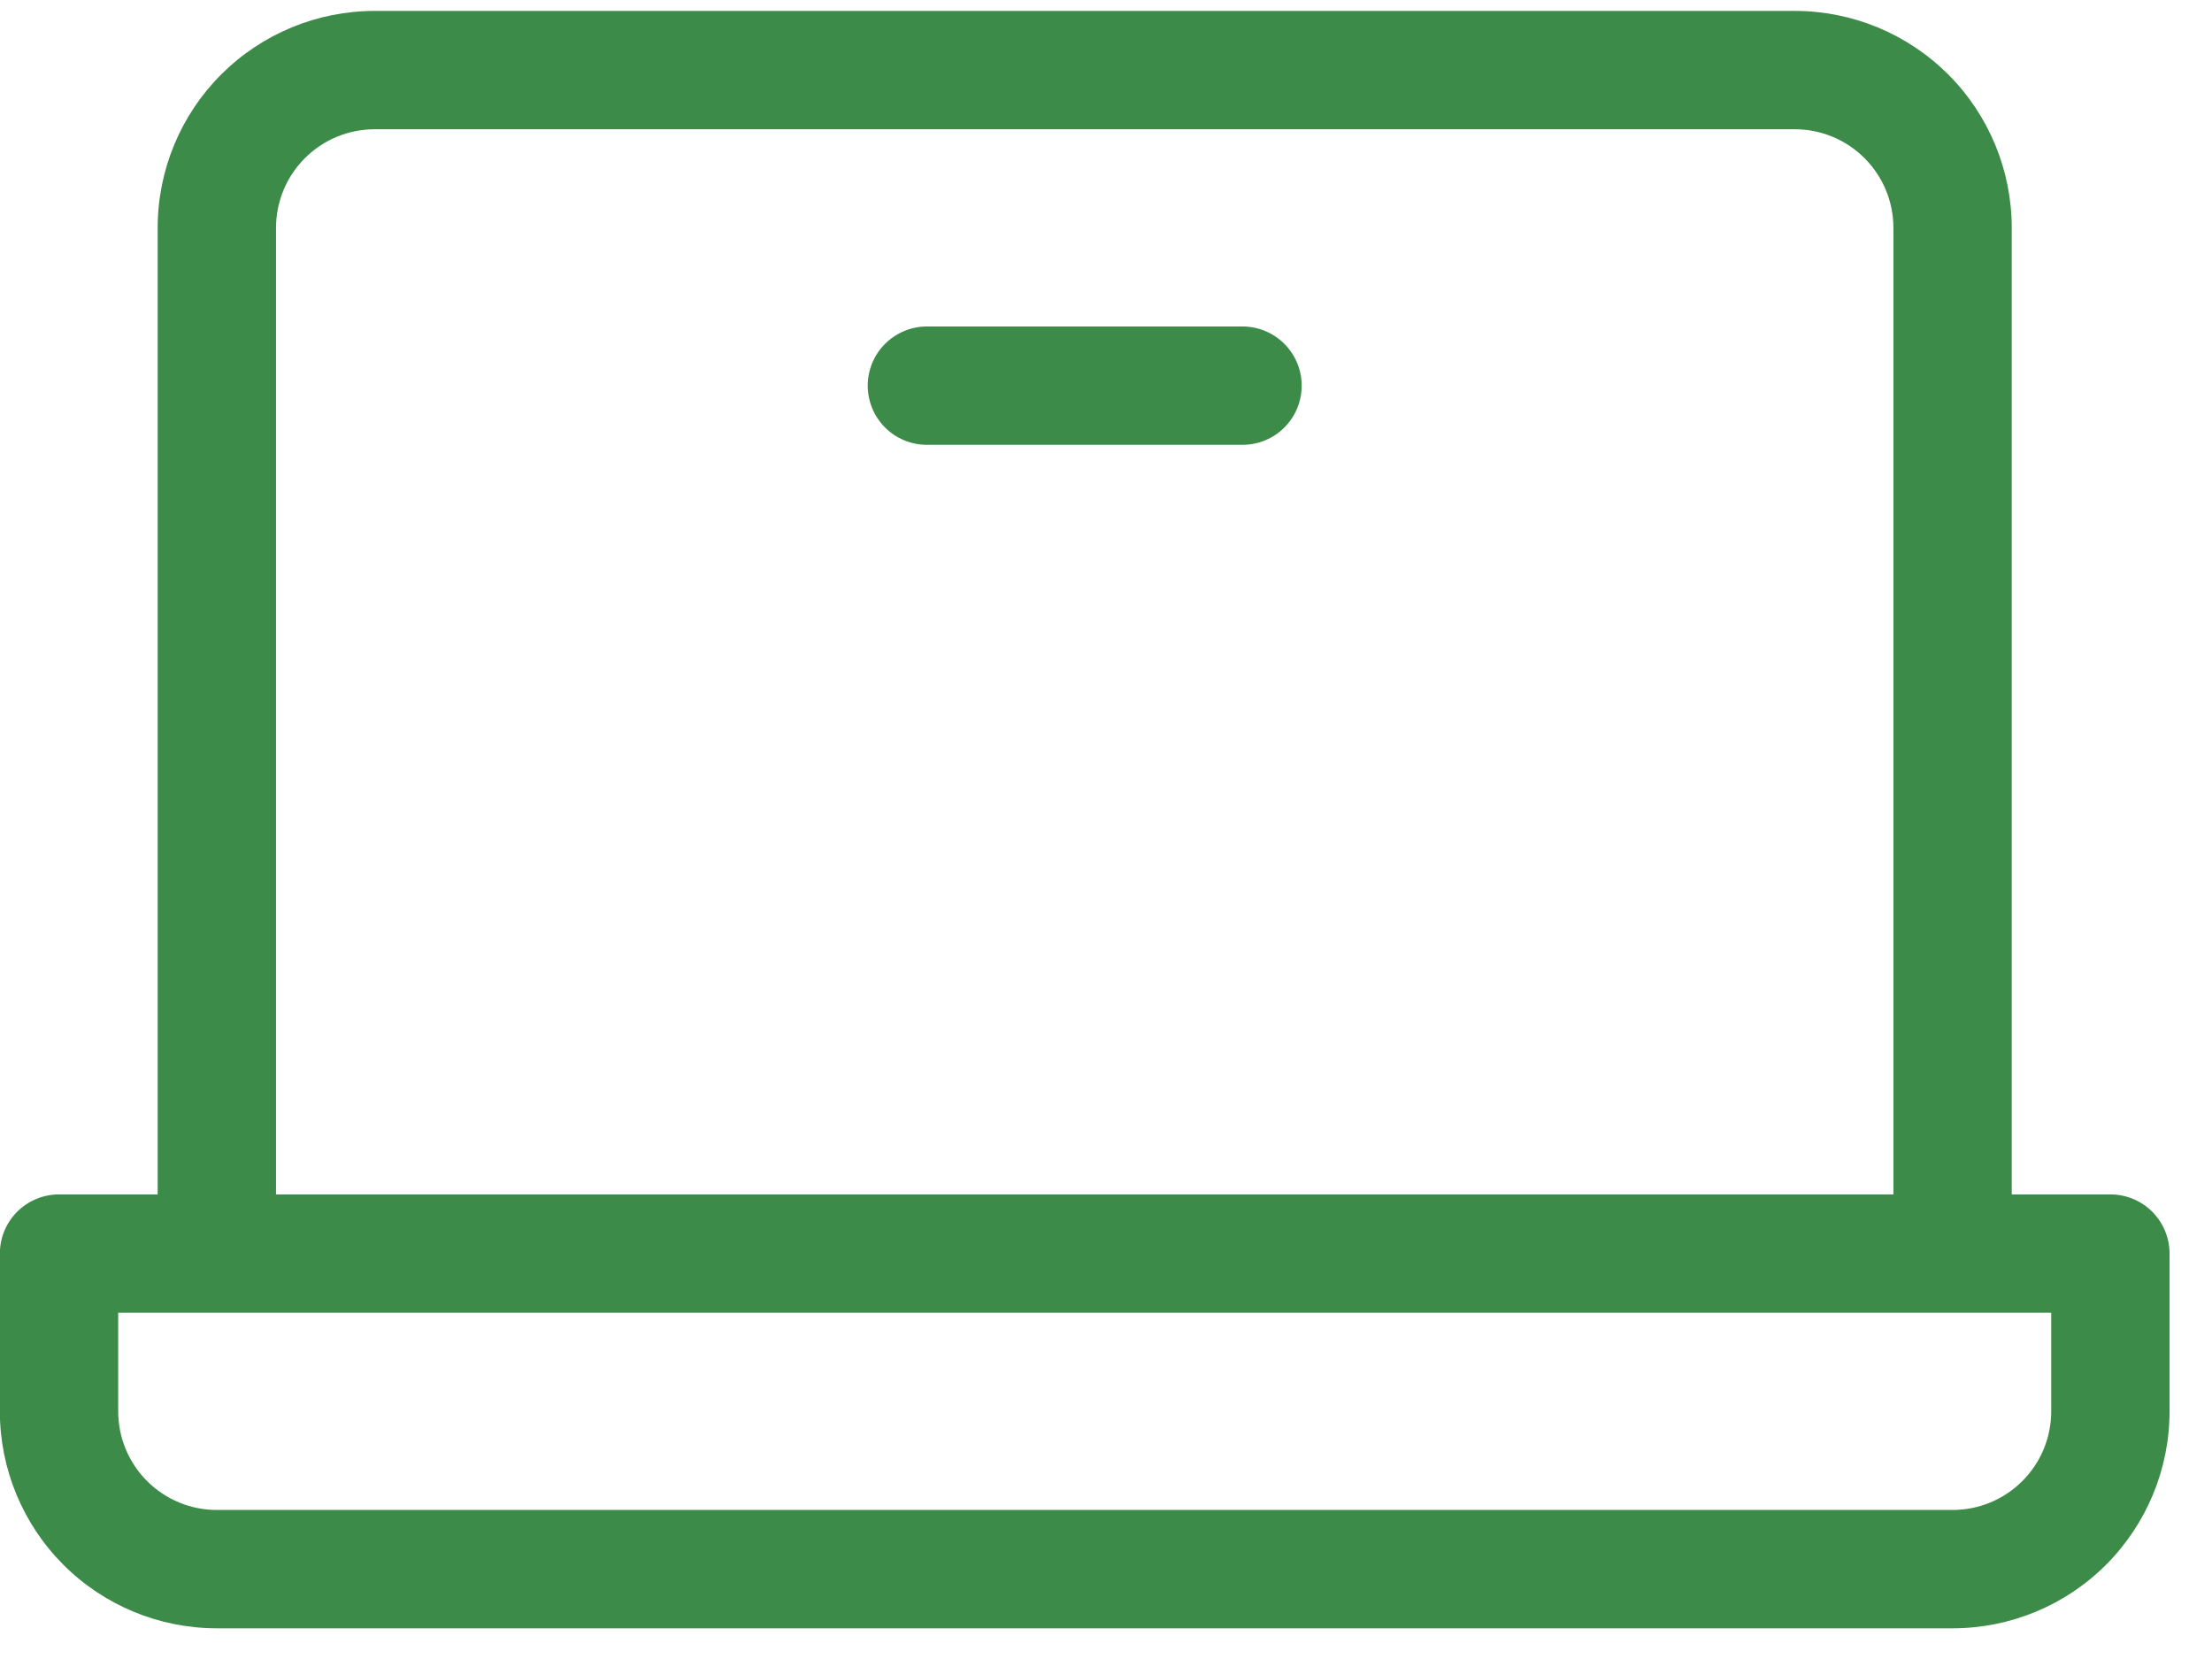 <?xml version="1.0" encoding="UTF-8"?> <svg xmlns="http://www.w3.org/2000/svg" width="32" height="24" viewBox="0 0 32 24" fill="none"> <path d="M30.53 17.279H29.103V3.297C29.103 2.464 28.773 1.666 28.184 1.077C27.595 0.489 26.797 0.158 25.965 0.158H5.42C4.587 0.158 3.789 0.489 3.2 1.077C2.611 1.666 2.281 2.464 2.281 3.297V17.279H0.854C0.627 17.279 0.409 17.369 0.249 17.529C0.088 17.69 -0.002 17.908 -0.002 18.135V20.417C-0.002 21.25 0.329 22.048 0.917 22.637C1.506 23.226 2.304 23.556 3.137 23.556H28.247C29.08 23.556 29.878 23.226 30.467 22.637C31.055 22.048 31.386 21.25 31.386 20.417V18.135C31.386 17.908 31.296 17.69 31.135 17.529C30.975 17.369 30.757 17.279 30.53 17.279ZM3.993 3.297C3.993 2.918 4.143 2.555 4.411 2.288C4.678 2.02 5.041 1.87 5.42 1.87H25.965C26.343 1.87 26.706 2.02 26.973 2.288C27.241 2.555 27.391 2.918 27.391 3.297V17.279H3.993V3.297ZM29.674 20.417C29.674 20.796 29.524 21.159 29.256 21.426C28.988 21.694 28.626 21.844 28.247 21.844H3.137C2.758 21.844 2.396 21.694 2.128 21.426C1.86 21.159 1.71 20.796 1.71 20.417V18.991H29.674V20.417ZM18.831 5.579C18.831 5.806 18.741 6.024 18.58 6.185C18.42 6.345 18.202 6.435 17.975 6.435H13.409C13.182 6.435 12.964 6.345 12.804 6.185C12.643 6.024 12.553 5.806 12.553 5.579C12.553 5.352 12.643 5.135 12.804 4.974C12.964 4.814 13.182 4.723 13.409 4.723H17.975C18.202 4.723 18.42 4.814 18.58 4.974C18.741 5.135 18.831 5.352 18.831 5.579Z" fill="#3D8B49"></path> </svg> 